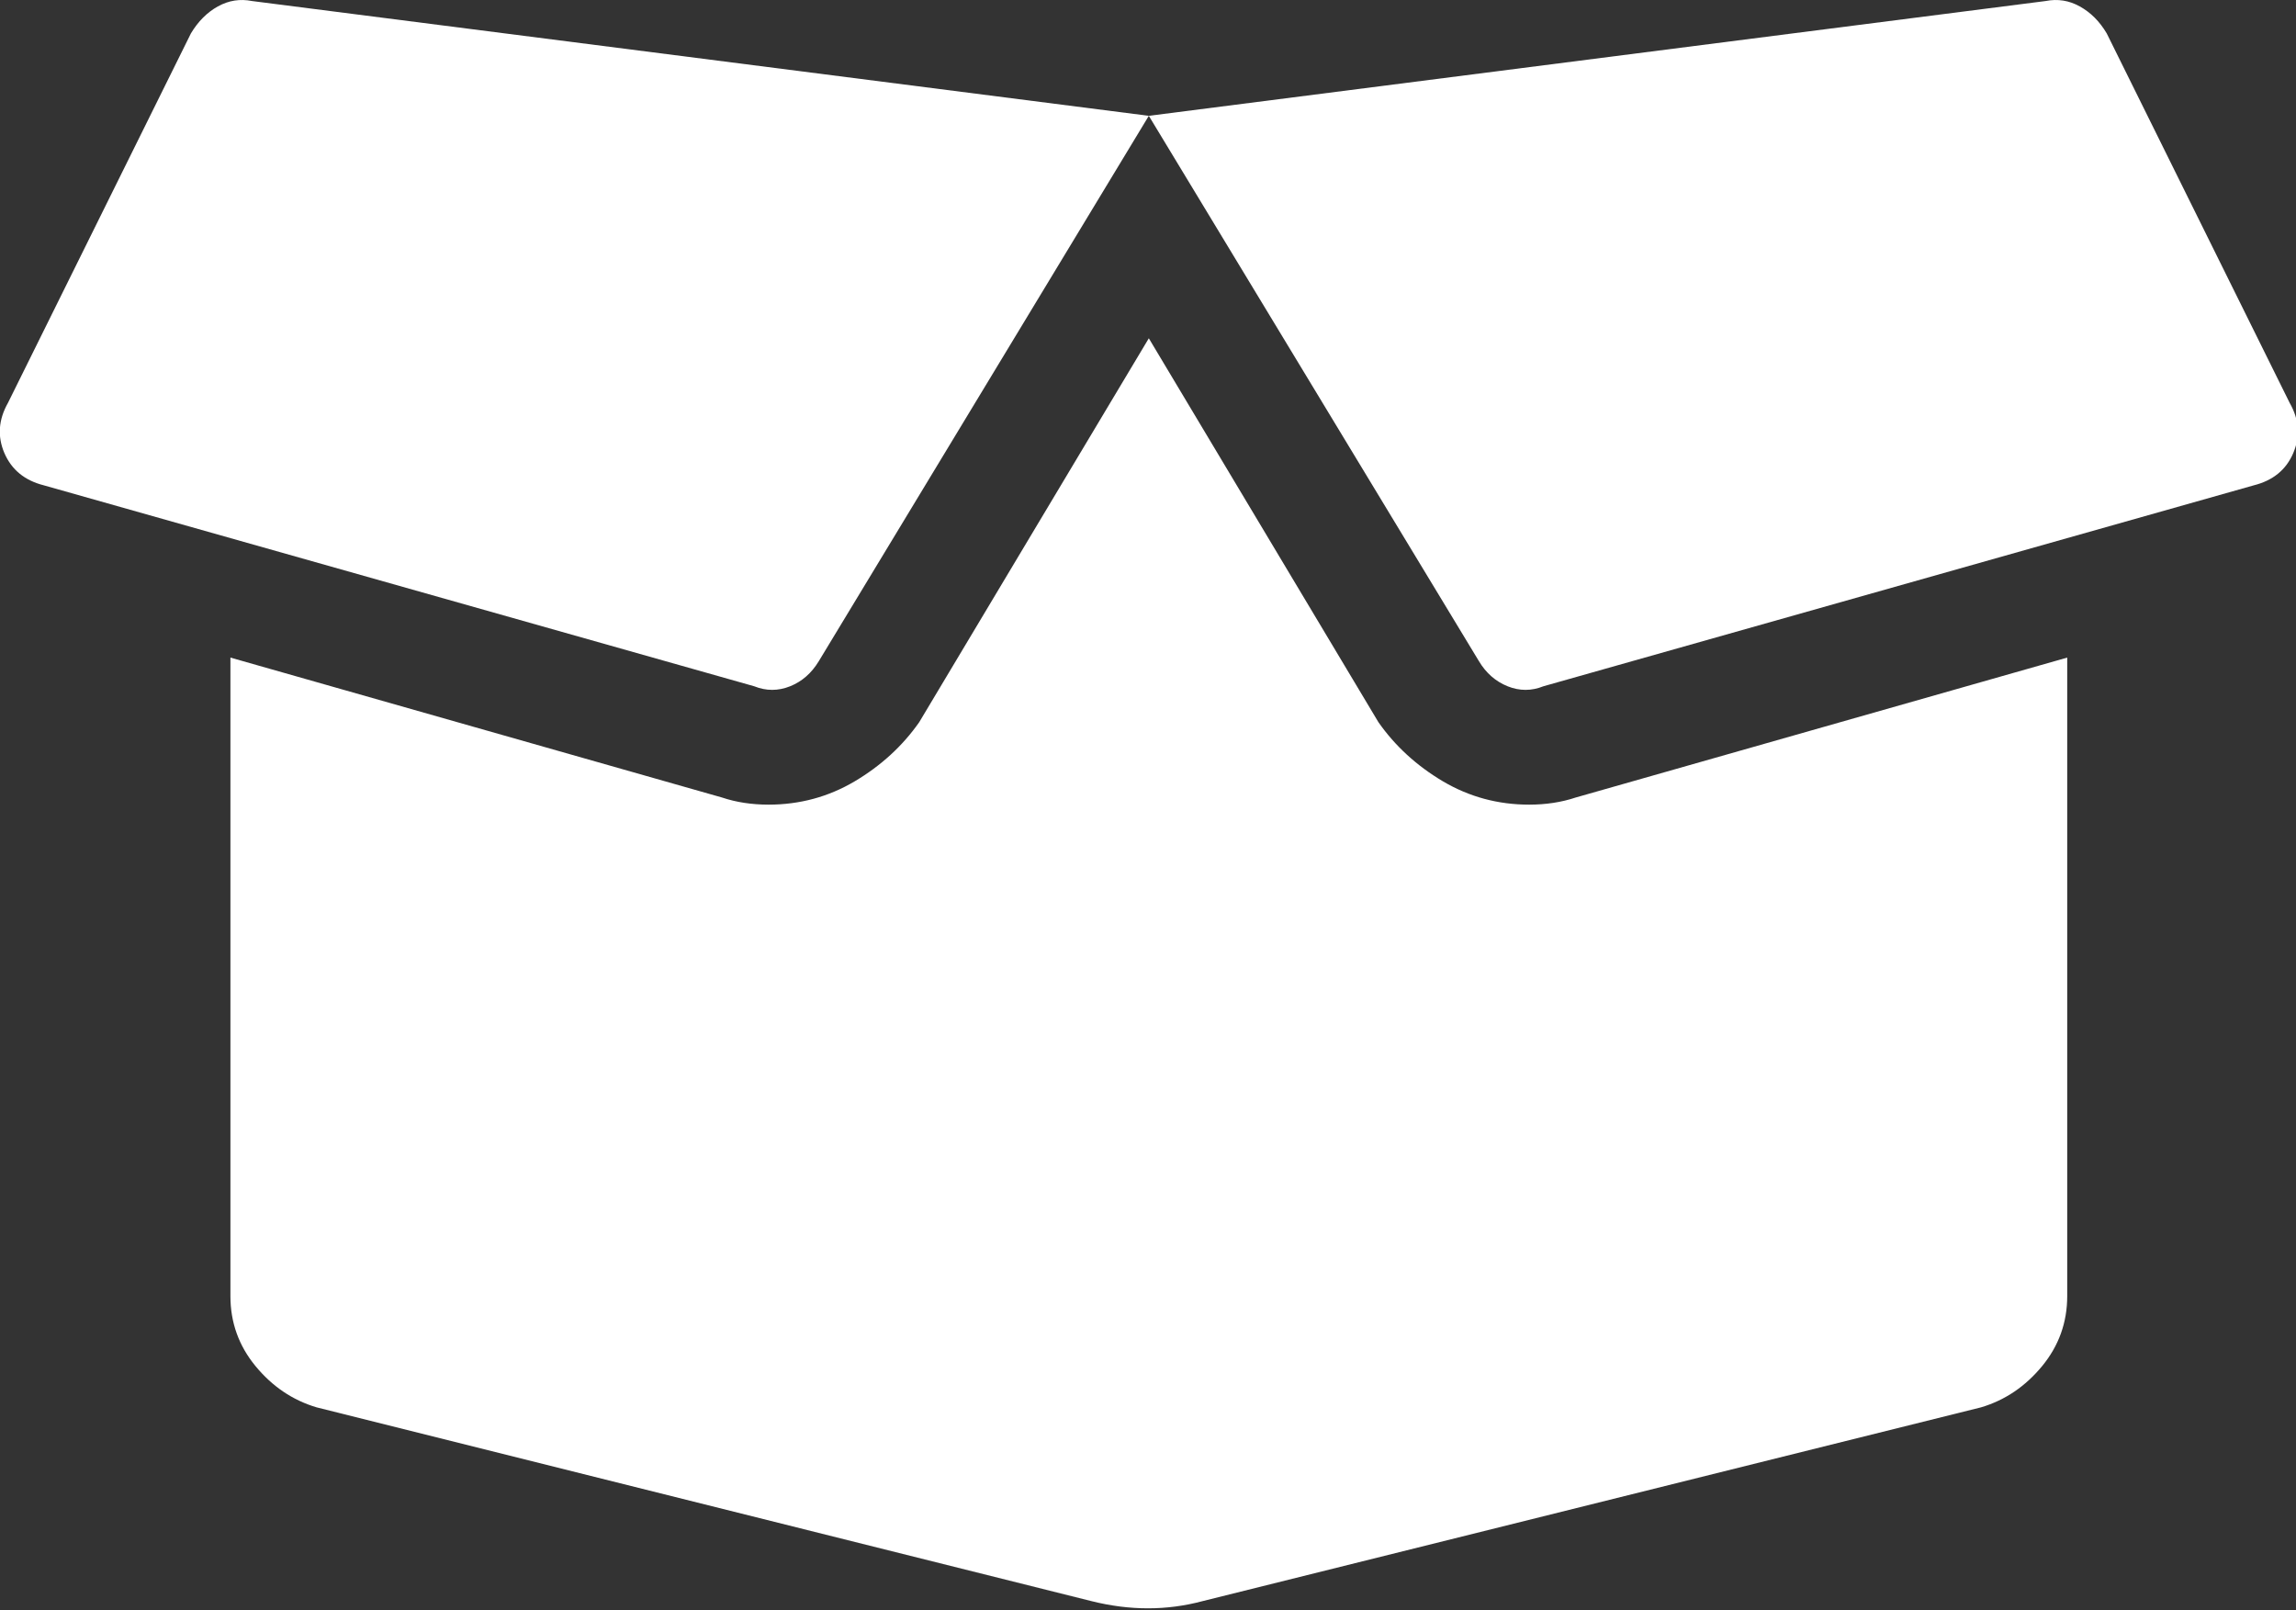 <?xml version="1.0" encoding="UTF-8"?> <svg xmlns="http://www.w3.org/2000/svg" xmlns:xlink="http://www.w3.org/1999/xlink" preserveAspectRatio="xMidYMid" width="22.5" height="15.78" viewBox="0 0 22.5 15.78"><rect x="0" y="0" width="22.5" height="15.78" fill="#333333" stroke="none"/> <defs> <style> .cls-1 { fill: #fff; fill-rule: evenodd; } </style> </defs> <path d="M1.871,0.327 C1.942,0.209 2.030,0.121 2.135,0.063 C2.241,0.004 2.352,-0.013 2.469,0.010 L11.258,1.135 L8.024,6.479 C7.953,6.596 7.860,6.678 7.743,6.725 C7.625,6.772 7.508,6.772 7.391,6.725 L0.430,4.756 C0.243,4.709 0.114,4.604 0.043,4.440 C-0.027,4.276 -0.015,4.112 0.078,3.948 L1.871,0.327 ZM22.438,3.948 C22.532,4.112 22.543,4.276 22.473,4.440 C22.403,4.604 22.274,4.709 22.086,4.756 L15.125,6.725 C15.008,6.772 14.891,6.772 14.774,6.725 C14.657,6.678 14.563,6.596 14.493,6.479 L11.258,1.135 L20.047,0.010 C20.164,-0.013 20.276,0.004 20.381,0.063 C20.487,0.121 20.575,0.209 20.645,0.327 L22.438,3.948 ZM14.985,7.885 C15.149,7.885 15.301,7.862 15.442,7.815 L20.258,6.444 L20.258,12.701 C20.258,12.959 20.176,13.188 20.012,13.387 C19.848,13.586 19.649,13.721 19.414,13.791 L11.785,15.690 C11.434,15.784 11.071,15.784 10.696,15.690 L3.102,13.791 C2.867,13.721 2.668,13.586 2.504,13.387 C2.340,13.188 2.258,12.959 2.258,12.701 L2.258,6.444 L7.075,7.815 C7.215,7.862 7.368,7.885 7.532,7.885 C7.836,7.885 8.118,7.809 8.375,7.657 C8.633,7.504 8.844,7.311 9.008,7.077 L11.258,3.315 L13.508,7.077 C13.672,7.311 13.883,7.504 14.141,7.657 C14.399,7.809 14.680,7.885 14.985,7.885 Z" class="cls-1"></path> </svg> 